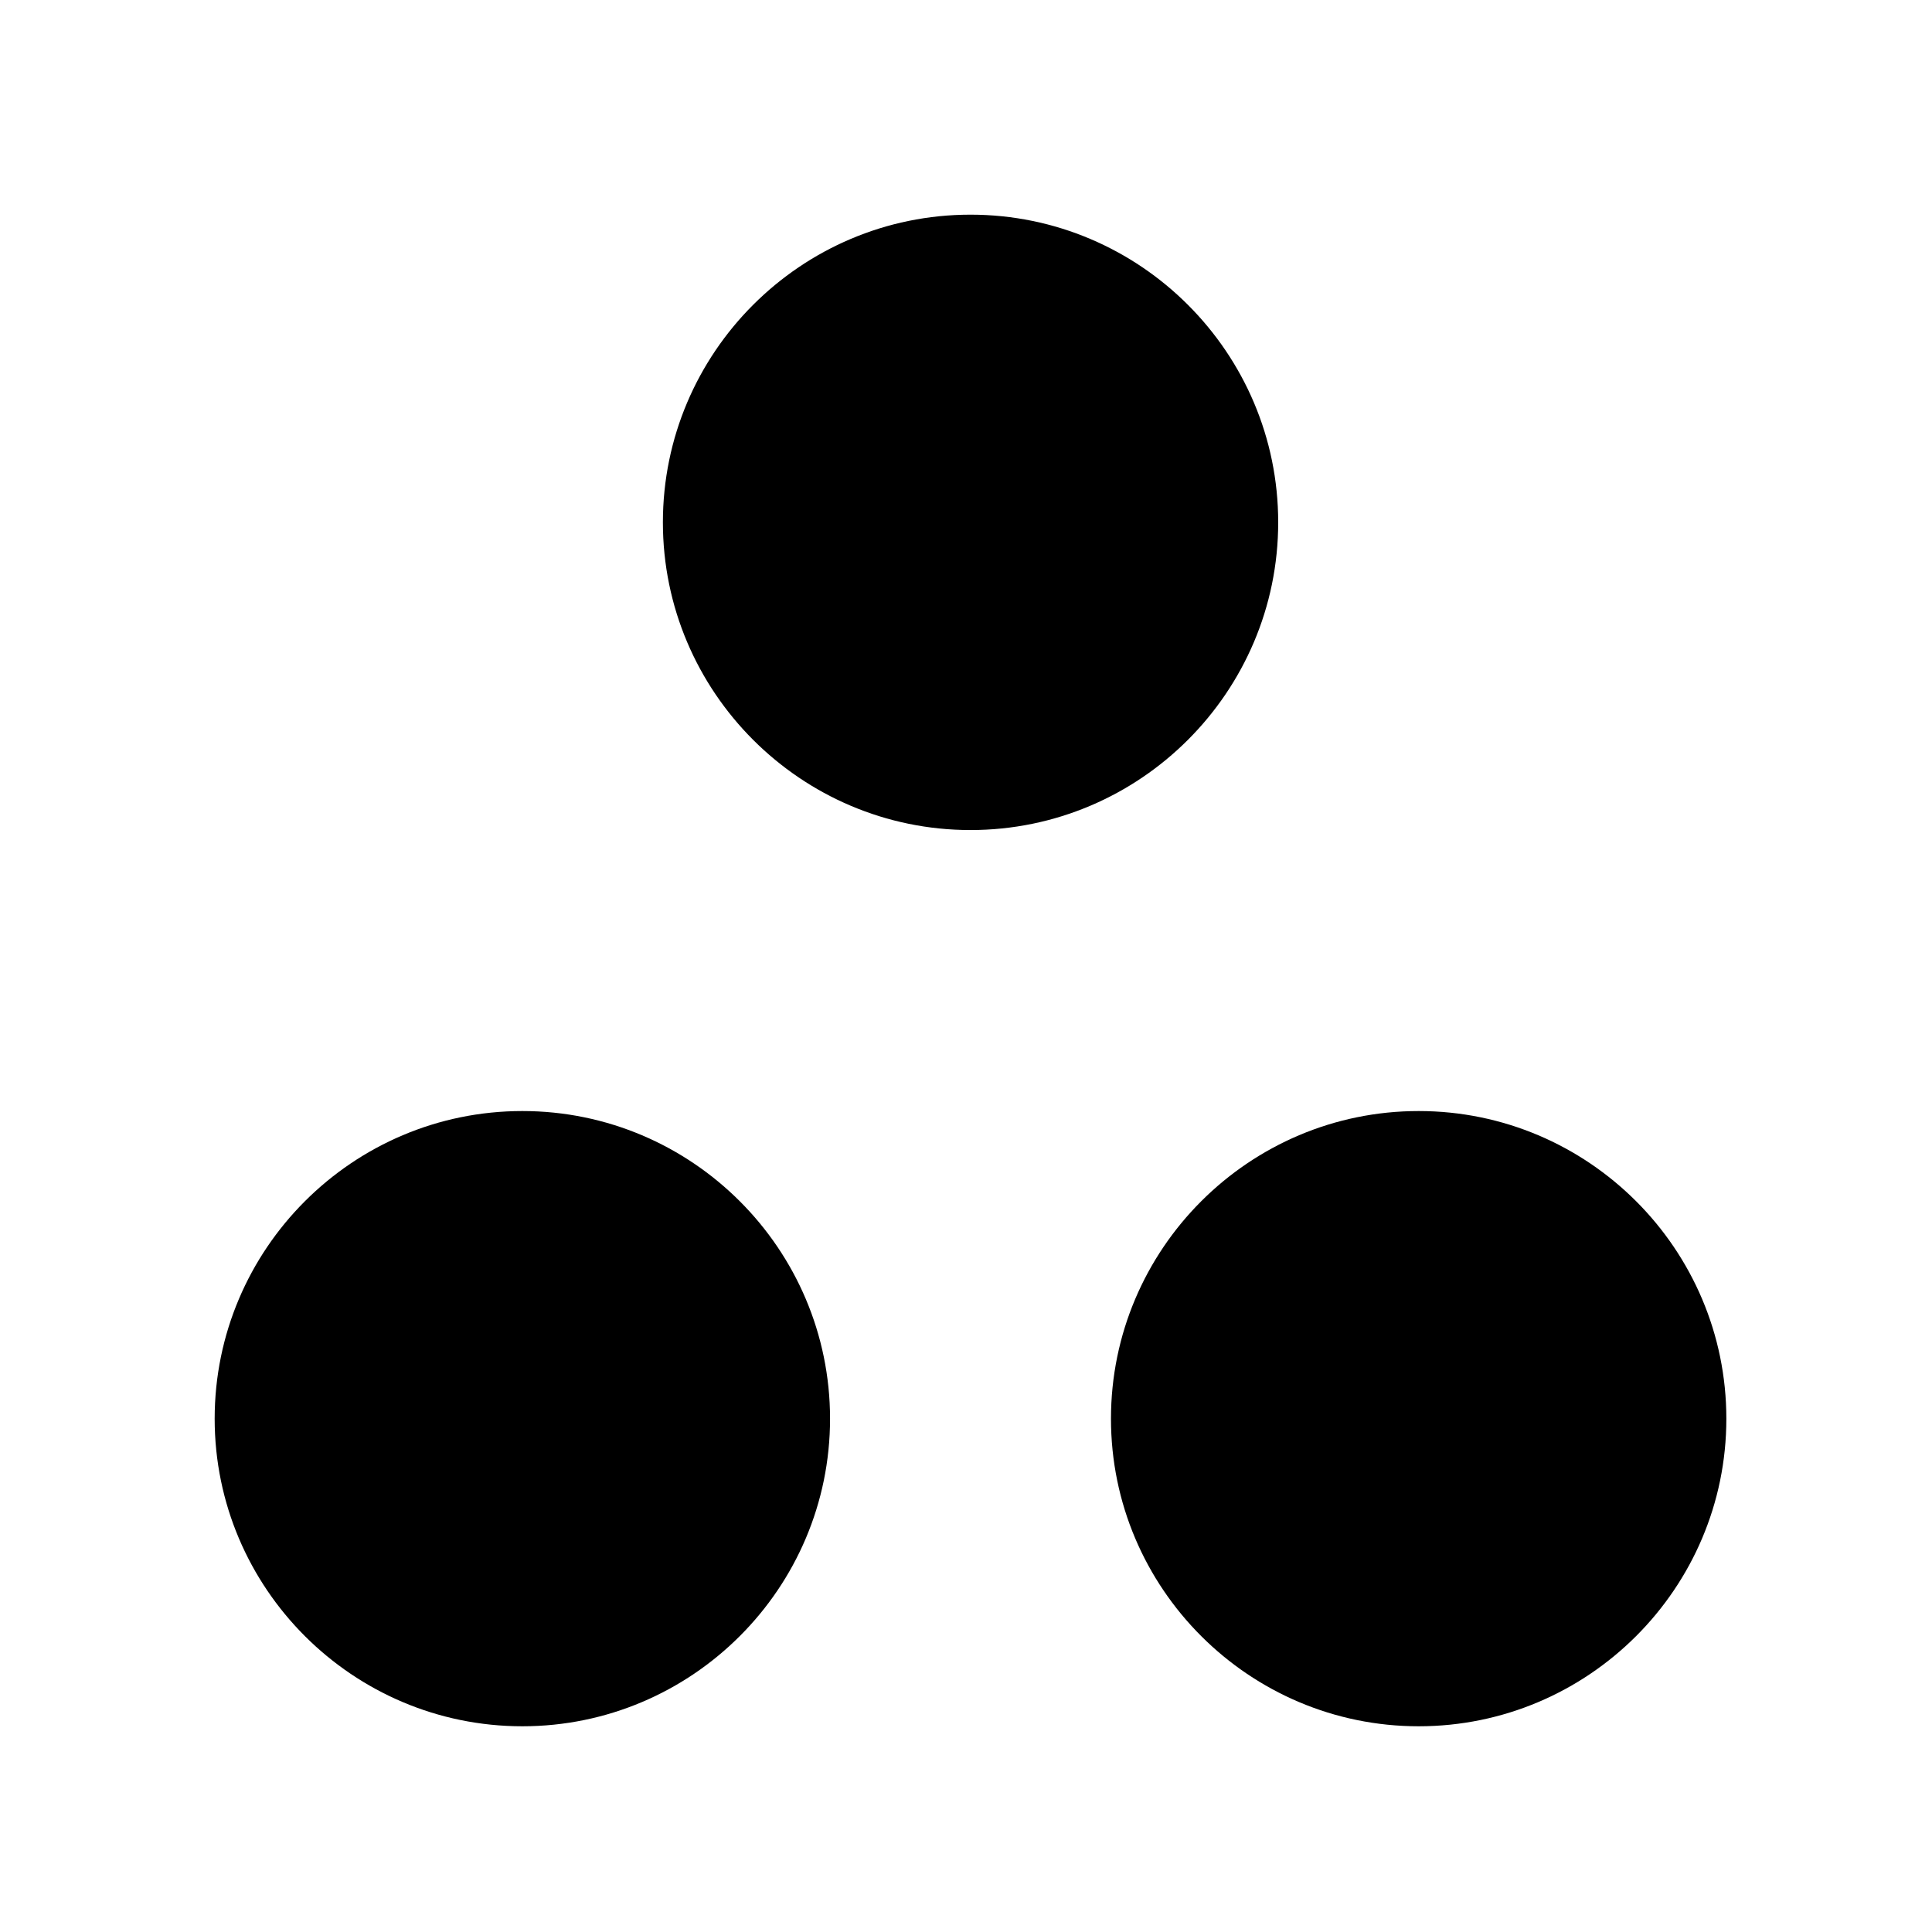 <?xml version="1.0" encoding="UTF-8"?> <svg xmlns="http://www.w3.org/2000/svg" width="27" height="27" viewBox="0 0 27 27" fill="none"><path fill-rule="evenodd" clip-rule="evenodd" d="M7.3 15.527C4.929 15.527 3 17.455 3 19.827C3 22.197 4.929 24.125 7.3 24.125C9.67 24.125 11.6 22.197 11.6 19.827C11.6 17.455 9.67 15.527 7.3 15.527Z" fill="black"></path><path fill-rule="evenodd" clip-rule="evenodd" d="M19.826 15.527C17.456 15.527 15.526 17.455 15.526 19.827C15.526 22.197 17.456 24.125 19.826 24.125C22.197 24.125 24.126 22.197 24.126 19.827C24.126 17.455 22.197 15.527 19.826 15.527Z" fill="black"></path><path fill-rule="evenodd" clip-rule="evenodd" d="M17.863 7.3C17.863 4.929 15.934 3 13.563 3C11.192 3 9.264 4.929 9.264 7.3C9.264 9.67 11.192 11.6 13.563 11.6C15.934 11.6 17.863 9.67 17.863 7.3Z" fill="black"></path></svg> 